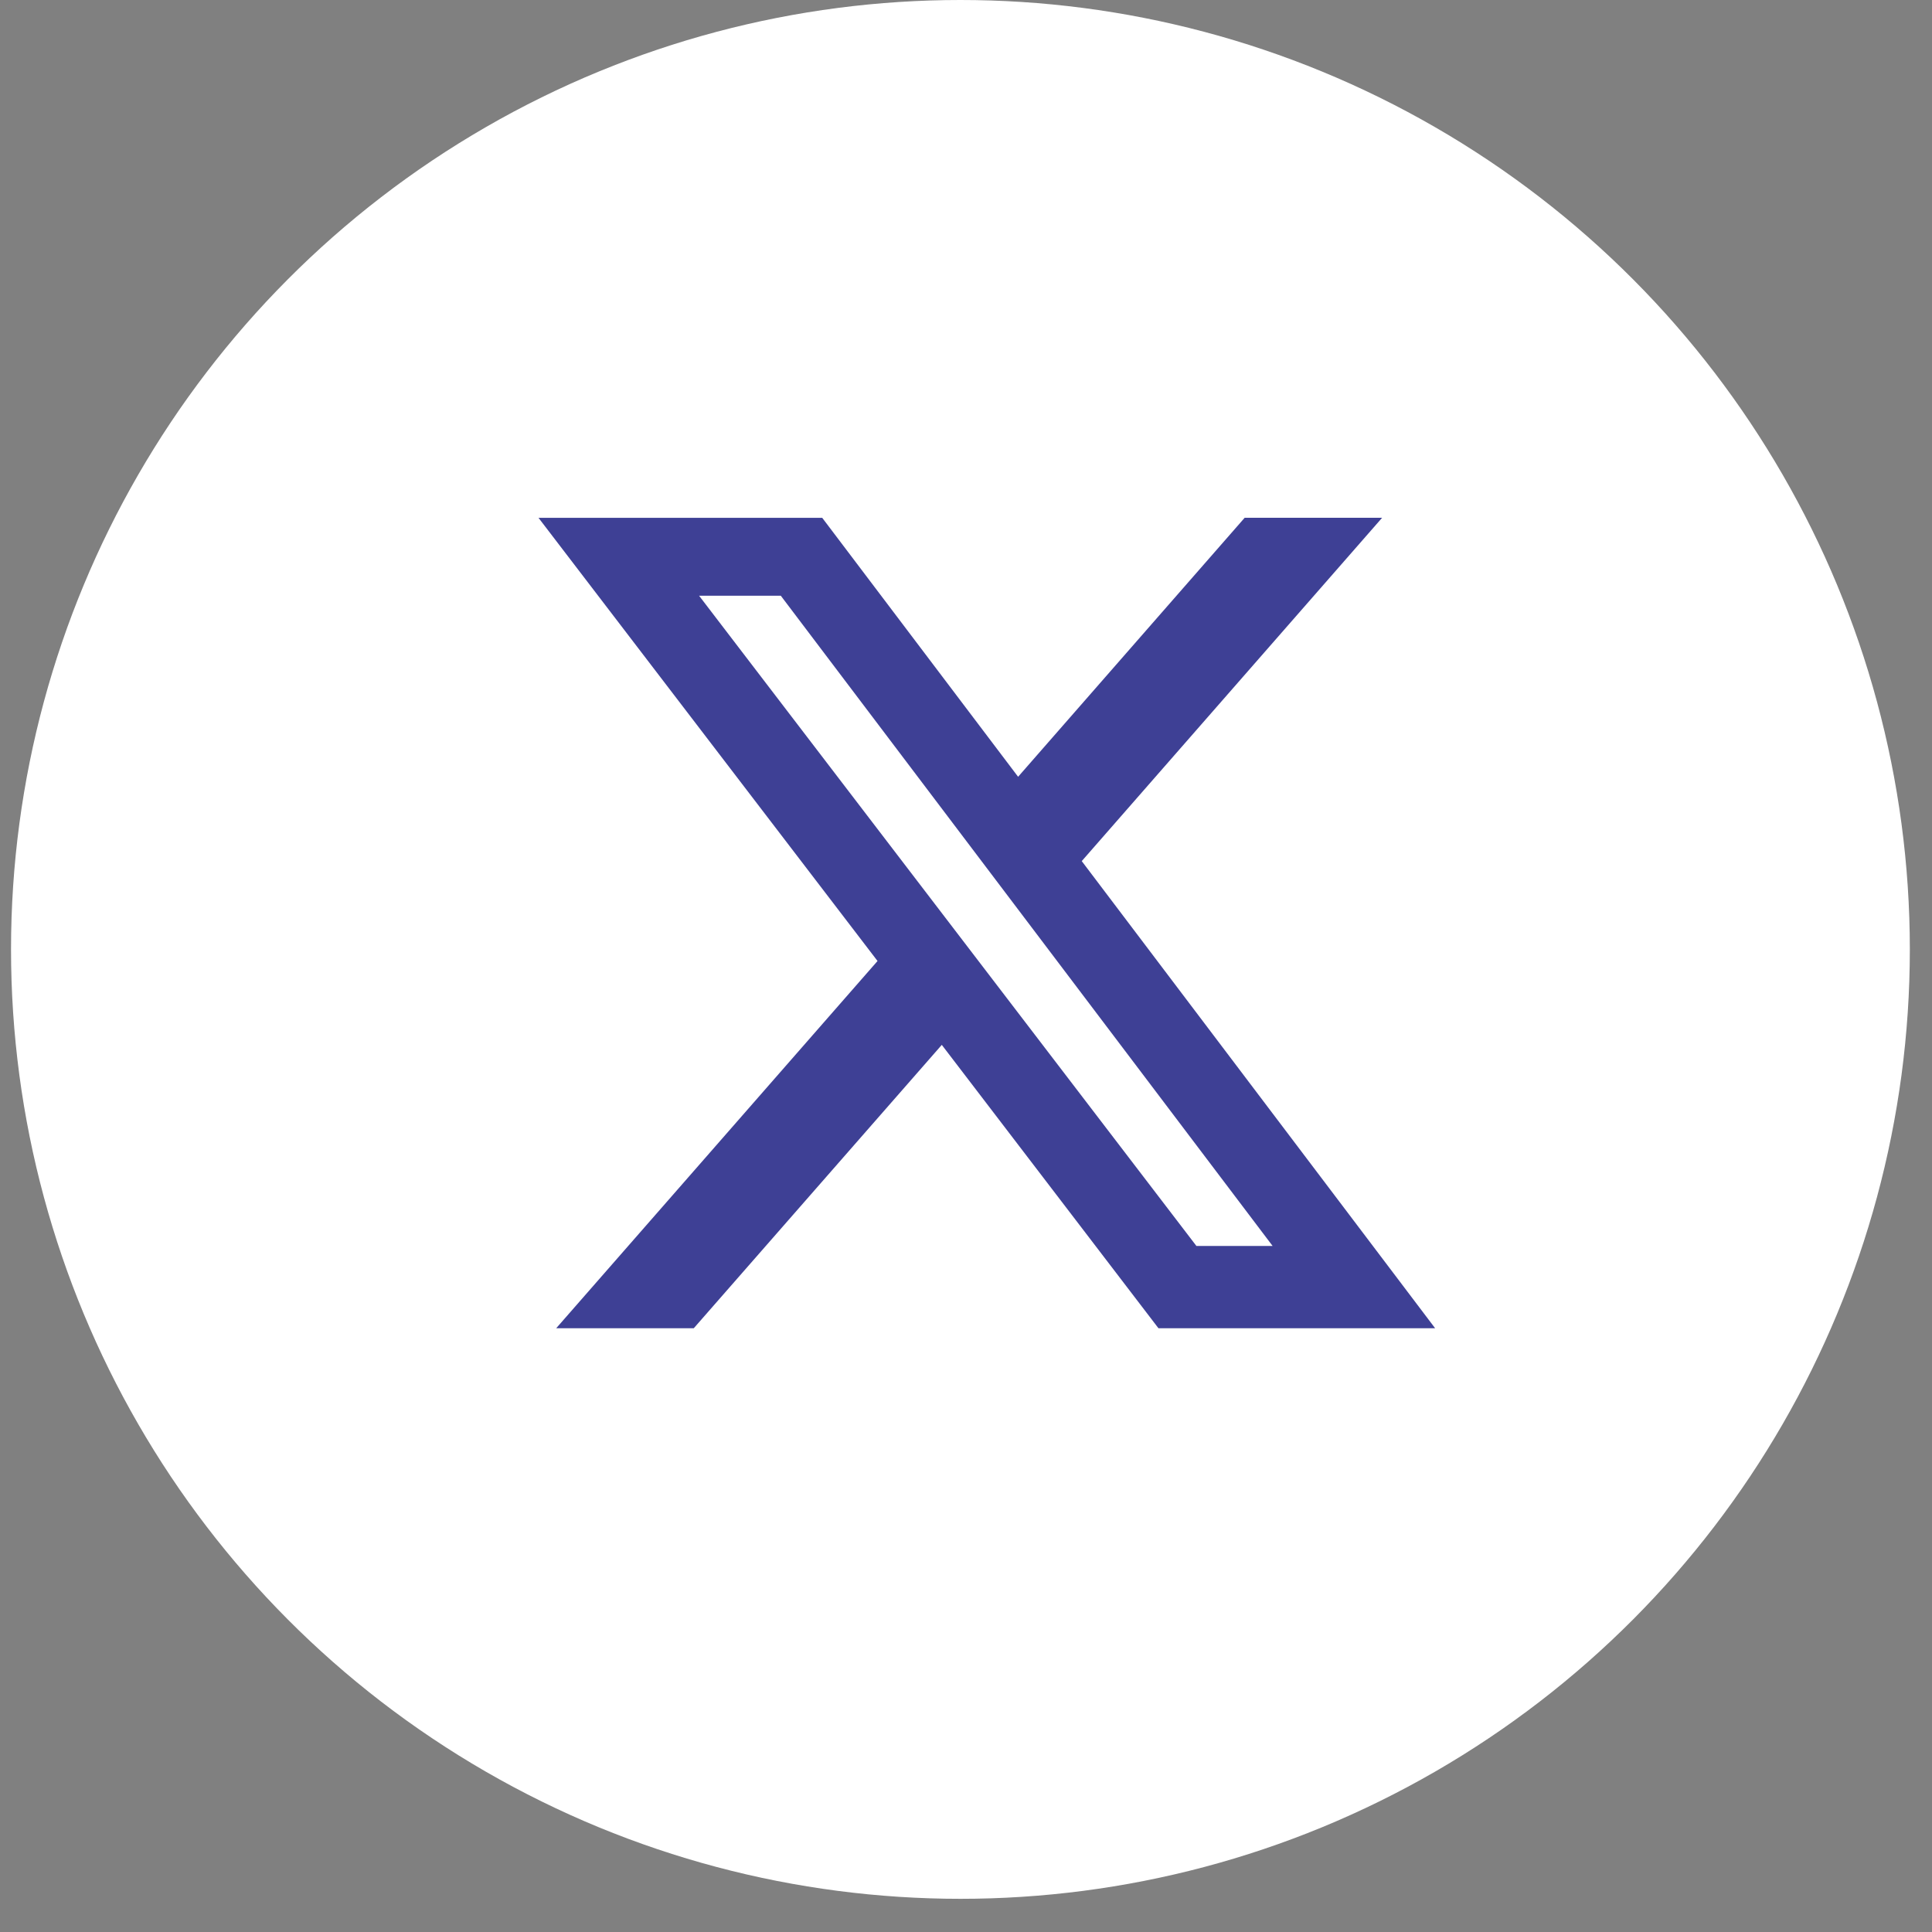 <svg width="34" height="34" viewBox="0 0 34 34" fill="none" xmlns="http://www.w3.org/2000/svg">
<rect x="0" y="0" width="34" height="34" fill="#808080" stroke="none"/>
<circle cx="16.902" cy="16.708" r="16.708" fill="white"/>
<g clip-path="url(#clip0_54_40)">
<path d="M21.904 9.112H24.323L19.037 15.154L25.256 23.375H20.387L16.574 18.388L12.209 23.375H9.788L15.443 16.912L9.477 9.113H14.47L17.917 13.67L21.904 9.112ZM21.055 21.927H22.396L13.741 10.484H12.303L21.055 21.927Z" fill="#3E4095"/>
</g>
<defs>
<clipPath id="clip0_54_40">
<rect width="15.78" height="15.78" fill="white" transform="translate(9.477 8.354)"/>
</clipPath>
</defs>
</svg>
